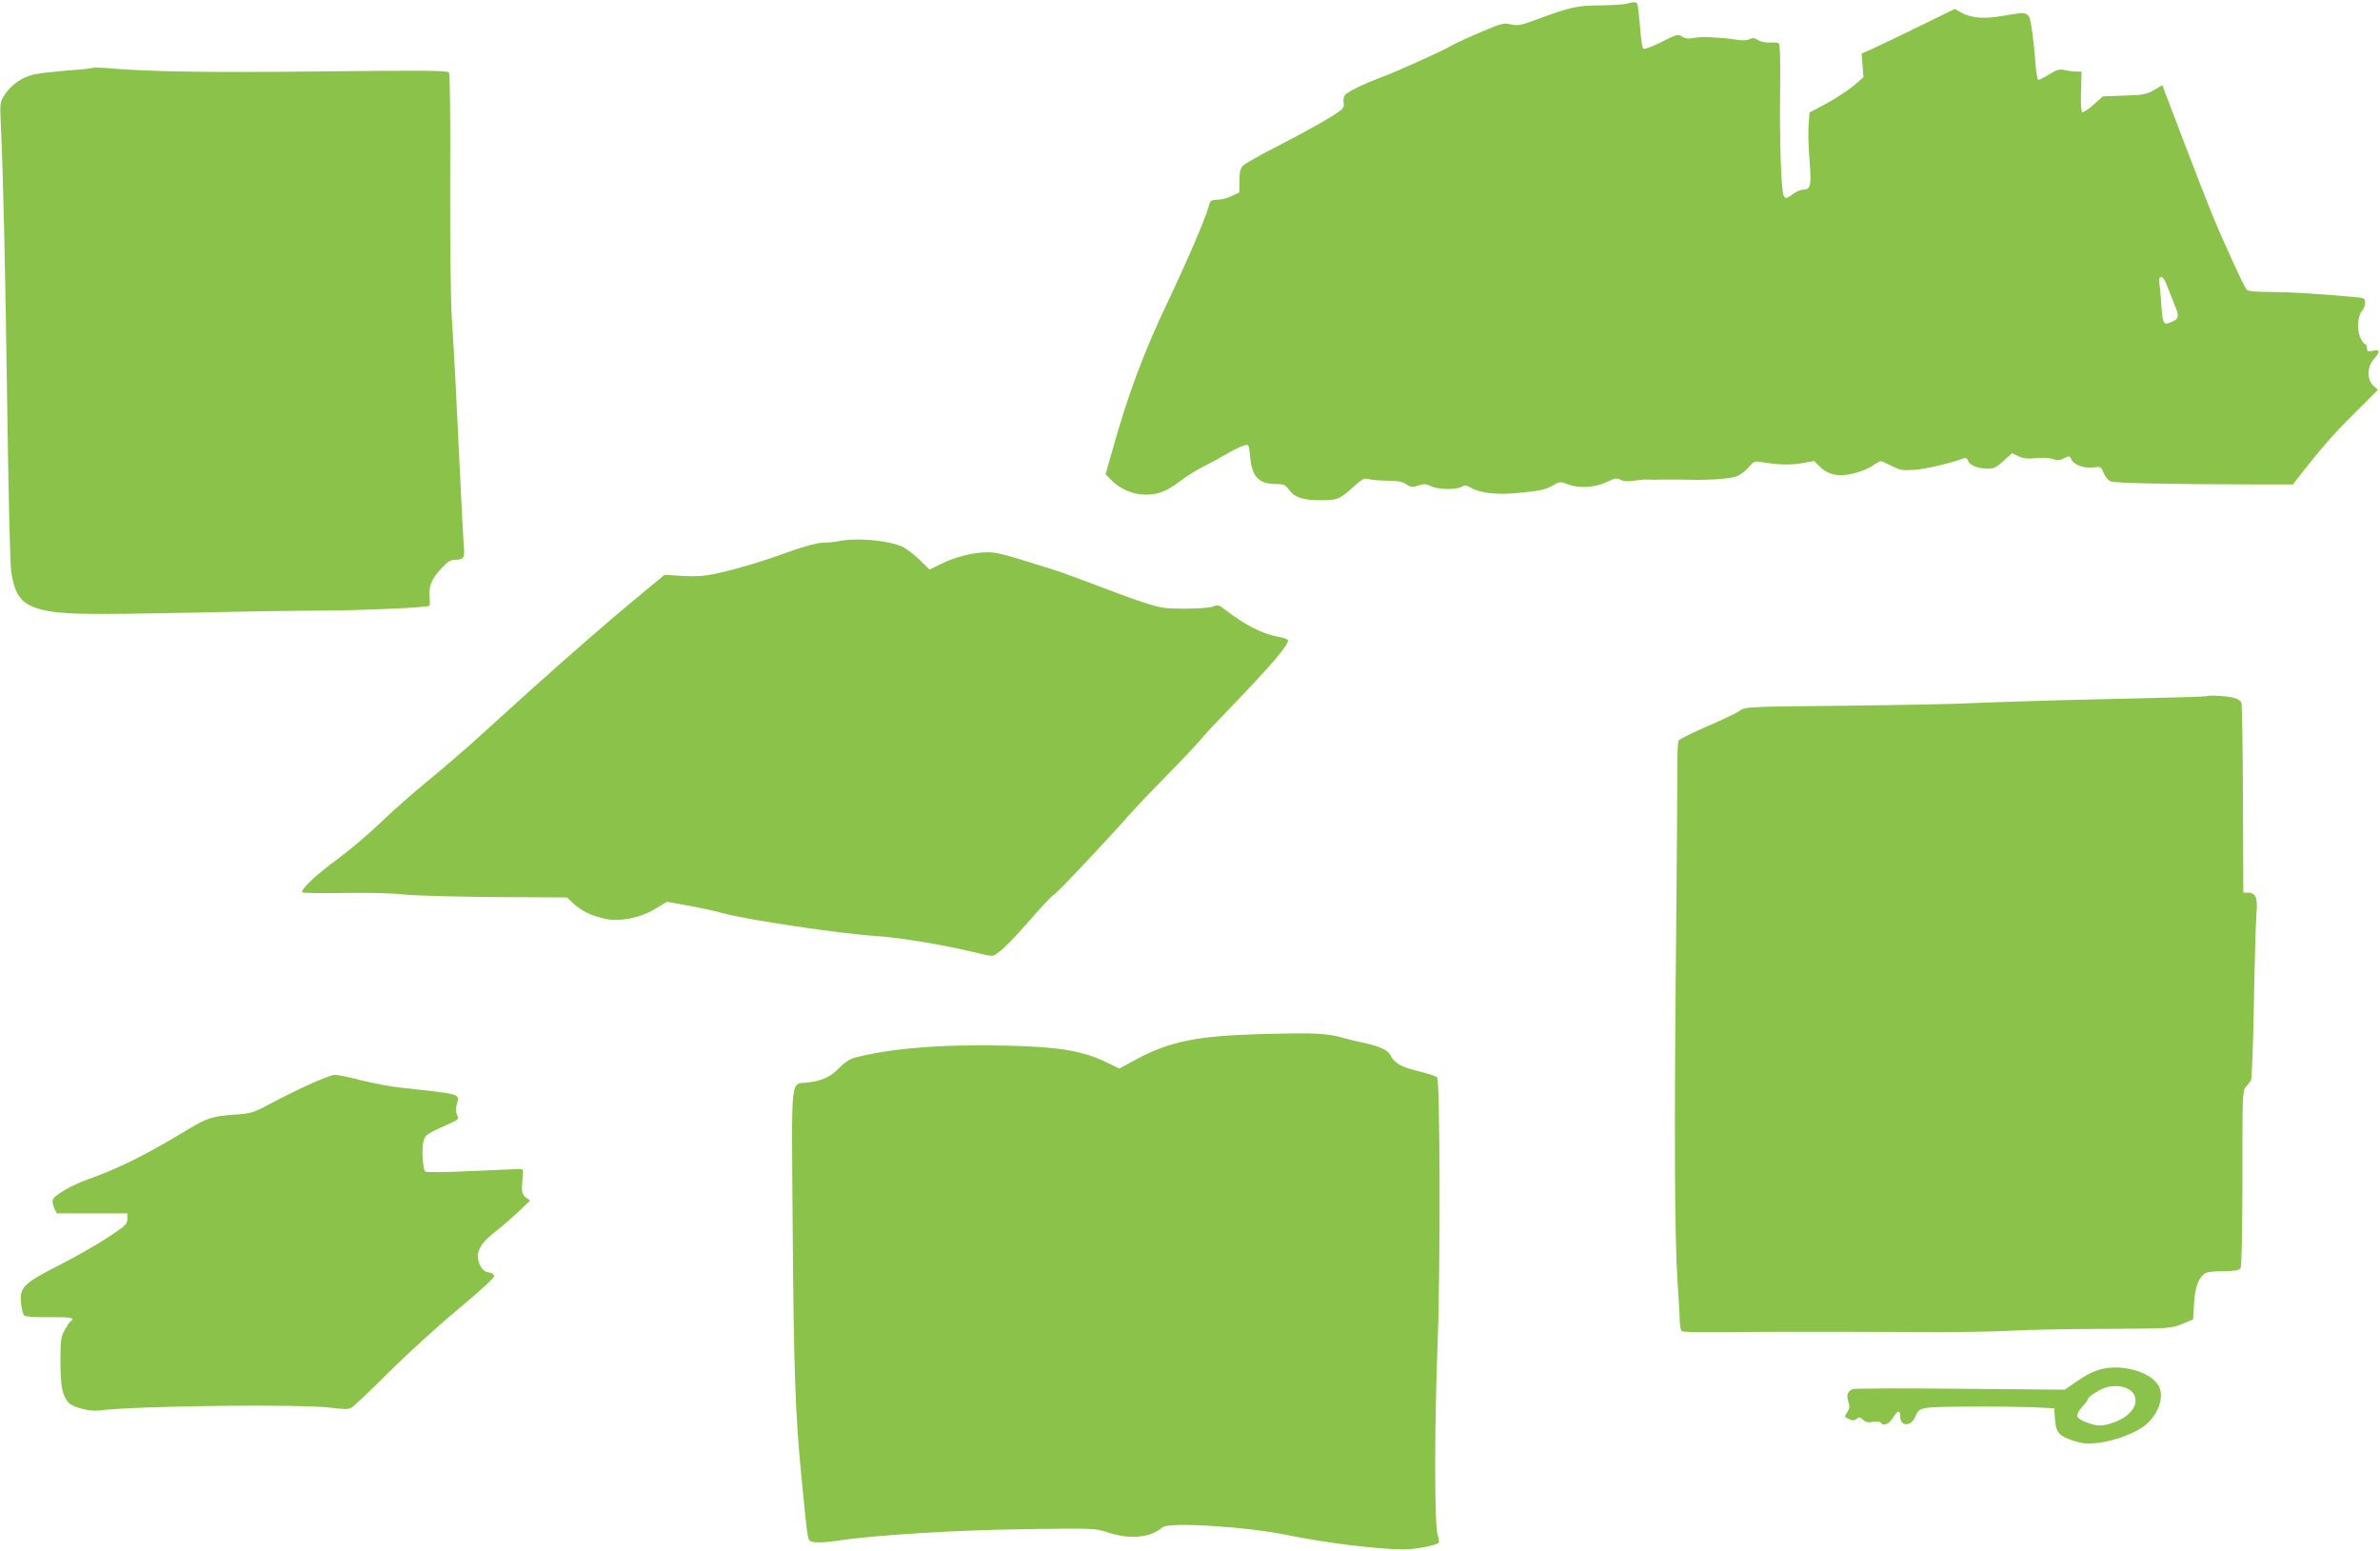 <?xml version="1.0" standalone="no"?>
<!DOCTYPE svg PUBLIC "-//W3C//DTD SVG 20010904//EN"
 "http://www.w3.org/TR/2001/REC-SVG-20010904/DTD/svg10.dtd">
<svg version="1.0" xmlns="http://www.w3.org/2000/svg"
 width="1280pt" height="834pt" viewBox="0 0 1280 834"
 preserveAspectRatio="xMidYMid meet">
<g transform="translate(0,834) scale(0.1,-0.1)"
fill="#8bc34a" stroke="none">
<path d="M8750 8320 c-14 -4 -79 -8 -145 -9 -127 -1 -155 -7 -355 -81 -73 -27
-90 -29 -125 -21 -36 9 -49 6 -155 -39 -64 -27 -136 -60 -161 -74 -65 -37
-302 -143 -384 -173 -81 -30 -163 -69 -187 -90 -11 -10 -15 -24 -12 -42 4 -18
0 -31 -13 -42 -32 -28 -184 -114 -348 -198 -88 -45 -169 -91 -179 -101 -15
-15 -20 -34 -20 -82 l-1 -63 -40 -19 c-22 -11 -57 -20 -78 -20 -35 -1 -38 -3
-48 -41 -18 -65 -115 -290 -224 -520 -124 -260 -210 -492 -290 -778 l-39 -137
30 -31 c44 -47 118 -79 185 -79 69 0 116 19 189 75 30 23 84 57 120 75 36 18
95 50 131 71 36 21 77 41 91 44 24 6 25 5 31 -59 11 -112 46 -149 144 -149 37
0 47 -5 65 -30 30 -42 75 -57 168 -57 93 0 105 5 179 72 46 42 58 48 80 42 14
-5 60 -8 101 -9 57 0 82 -5 103 -19 24 -17 33 -17 65 -7 31 10 42 10 67 -3 36
-19 137 -21 165 -4 16 10 25 10 47 -3 57 -33 147 -42 277 -28 95 9 130 17 163
36 42 24 43 25 88 8 58 -23 145 -17 208 14 42 20 52 22 72 11 17 -9 39 -10 72
-5 26 4 59 7 73 6 14 -1 52 -1 85 0 33 0 75 0 93 0 147 -5 269 3 308 20 17 8
44 29 59 47 25 30 32 33 64 28 91 -16 159 -18 221 -7 l67 12 30 -30 c45 -45
102 -57 182 -37 36 9 81 27 101 41 20 14 40 25 46 25 5 0 32 -12 59 -26 45
-23 57 -25 126 -20 62 5 197 37 262 62 10 3 18 -2 22 -14 7 -24 53 -42 107
-42 31 0 47 8 84 42 l45 41 34 -16 c26 -13 50 -15 94 -11 34 4 72 2 91 -4 25
-9 38 -8 61 4 28 14 30 13 40 -8 13 -29 73 -49 122 -41 34 5 37 3 51 -31 9
-21 25 -40 39 -45 23 -9 306 -15 770 -16 l209 0 19 25 c116 151 198 245 308
354 l130 130 -25 22 c-36 35 -34 102 6 147 33 39 31 49 -11 40 -25 -5 -29 -2
-29 16 0 11 -5 21 -11 21 -5 0 -17 17 -26 37 -18 44 -13 116 11 142 9 10 16
29 16 43 0 25 -3 26 -72 32 -191 17 -333 26 -439 26 -81 0 -120 4 -127 13 -16
20 -145 302 -194 427 -71 179 -158 406 -248 643 l-10 29 -45 -26 c-39 -23 -57
-27 -159 -30 l-116 -4 -52 -46 c-28 -25 -55 -43 -60 -40 -5 3 -8 54 -6 112 l3
107 -30 0 c-16 0 -44 4 -61 8 -26 7 -41 3 -82 -22 -27 -17 -54 -31 -59 -31 -6
0 -13 43 -17 98 -3 53 -12 133 -19 177 -15 95 -12 94 -153 70 -107 -18 -170
-13 -225 17 l-36 20 -194 -95 c-107 -52 -219 -106 -250 -120 l-57 -25 5 -63 5
-64 -53 -46 c-30 -25 -95 -68 -145 -95 l-92 -49 -5 -65 c-3 -36 -1 -122 5
-193 11 -138 6 -157 -36 -157 -12 0 -38 -11 -56 -25 -31 -23 -36 -24 -46 -10
-15 20 -24 304 -20 593 2 146 -1 225 -8 229 -5 4 -28 6 -49 4 -22 -1 -49 5
-63 14 -19 12 -29 13 -45 4 -13 -6 -36 -8 -58 -4 -36 7 -128 15 -186 16 -16 0
-45 -3 -63 -6 -22 -5 -39 -2 -55 8 -22 15 -29 13 -112 -29 -54 -27 -92 -41
-98 -35 -5 5 -13 59 -17 120 -5 61 -11 115 -15 121 -7 11 -19 11 -55 0z m2903
-1512 c9 -24 27 -70 40 -102 28 -66 27 -78 -9 -95 -48 -22 -52 -17 -59 77 -3
48 -8 104 -11 125 -8 53 19 50 39 -5z"/>
<path d="M498 7975 c-2 -2 -62 -9 -134 -14 -71 -6 -152 -15 -181 -21 -63 -14
-124 -56 -159 -111 -25 -40 -25 -43 -19 -173 13 -280 23 -743 34 -1511 6 -440
15 -834 21 -875 20 -142 61 -188 190 -214 99 -20 244 -22 805 -10 259 6 533
10 610 10 257 0 645 16 646 28 1 6 1 32 -1 57 -2 55 13 88 68 147 32 34 46 42
74 42 43 0 49 12 42 77 -2 26 -11 192 -19 368 -19 400 -32 656 -45 855 -6 86
-10 411 -9 731 2 316 -1 581 -6 589 -7 11 -124 12 -689 6 -618 -7 -925 -2
-1167 19 -31 2 -58 2 -61 0z"/>
<path d="M4505 5429 c-22 -4 -61 -8 -86 -8 -27 -1 -93 -19 -170 -46 -140 -52
-287 -95 -403 -121 -59 -12 -104 -15 -176 -11 l-96 6 -115 -95 c-181 -149
-416 -354 -632 -549 -109 -99 -242 -219 -295 -267 -54 -48 -160 -139 -237
-202 -77 -63 -190 -163 -252 -223 -61 -59 -164 -146 -228 -193 -112 -81 -202
-166 -189 -179 3 -3 105 -5 227 -3 127 2 263 -1 317 -8 53 -6 269 -12 487 -14
l393 -2 32 -31 c44 -41 101 -69 174 -84 82 -17 191 6 272 56 l59 36 113 -21
c63 -11 146 -29 185 -40 136 -37 638 -112 845 -125 112 -8 333 -44 480 -79 58
-14 113 -26 123 -26 27 0 88 57 211 198 59 68 114 126 122 129 14 5 289 296
412 436 35 40 126 135 202 212 76 77 154 160 175 185 20 25 92 102 159 171
227 235 323 349 312 367 -3 6 -25 13 -48 17 -86 15 -178 61 -290 147 -32 25
-39 27 -65 16 -16 -6 -79 -11 -148 -11 -111 0 -129 2 -230 35 -60 20 -175 62
-255 93 -80 31 -179 67 -220 80 -277 87 -305 95 -359 95 -76 0 -172 -24 -249
-62 l-63 -31 -57 56 c-31 30 -75 62 -97 71 -88 33 -245 45 -340 25z"/>
<path d="M11869 4596 c-2 -2 -236 -9 -519 -15 -283 -6 -605 -16 -715 -21 -110
-6 -436 -12 -724 -15 -510 -5 -525 -6 -553 -26 -16 -12 -95 -50 -175 -84 -80
-35 -150 -70 -155 -77 -5 -7 -8 -83 -7 -168 0 -85 -3 -499 -7 -920 -10 -980
-8 -1566 7 -1805 7 -104 13 -209 13 -232 1 -23 5 -45 9 -49 8 -9 44 -9 497 -6
190 1 516 0 725 -1 209 -2 454 1 545 7 91 5 323 10 515 10 348 2 350 2 410 26
l60 25 5 85 c5 85 21 132 55 160 11 9 45 14 101 14 64 1 87 5 94 16 6 9 10
207 10 484 0 445 0 470 18 490 11 12 23 28 28 36 5 8 12 197 16 420 4 223 10
439 14 481 7 83 -5 109 -49 109 l-22 0 -2 500 c-1 275 -5 509 -8 520 -4 12
-20 23 -43 28 -38 10 -136 15 -143 8z"/>
<path d="M6775 2779 c-333 -9 -485 -40 -657 -132 l-98 -53 -77 37 c-122 58
-252 80 -522 86 -349 9 -635 -14 -829 -66 -22 -6 -54 -28 -77 -52 -48 -50 -91
-70 -168 -80 -98 -12 -90 65 -84 -764 6 -791 14 -1019 48 -1365 36 -365 30
-332 64 -342 18 -5 69 -2 130 7 198 30 633 57 1011 62 367 5 372 5 440 -17
120 -40 231 -30 296 27 34 30 462 3 678 -43 189 -39 467 -74 615 -76 62 -1
177 21 193 36 3 3 0 24 -7 47 -17 56 -16 601 1 1034 15 377 13 1402 -3 1421
-5 7 -51 22 -102 34 -94 23 -127 42 -152 90 -13 26 -68 48 -155 65 -19 4 -64
15 -100 25 -86 24 -158 27 -445 19z"/>
<path d="M1660 2507 c-63 -29 -158 -76 -210 -104 -89 -48 -101 -51 -190 -57
-122 -9 -145 -17 -260 -86 -213 -129 -362 -203 -522 -260 -91 -32 -186 -87
-194 -112 -3 -10 1 -30 8 -45 l13 -28 190 0 190 0 0 -30 c0 -27 -10 -37 -103
-98 -57 -38 -176 -106 -265 -151 -193 -99 -212 -119 -204 -205 3 -30 11 -59
17 -65 7 -7 56 -10 136 -9 112 1 143 -4 114 -22 -6 -4 -20 -25 -33 -48 -20
-38 -22 -56 -22 -173 1 -130 10 -178 43 -216 21 -25 116 -50 165 -43 196 26
1104 36 1258 14 58 -8 82 -8 99 1 12 6 101 91 198 188 98 97 266 251 375 341
125 104 197 171 195 180 -2 9 -16 17 -31 19 -18 2 -32 13 -42 32 -33 63 -12
115 72 181 36 28 94 78 130 112 l64 61 -23 17 c-23 18 -24 29 -16 124 3 28 1
30 -32 28 -19 0 -136 -6 -260 -11 -124 -6 -229 -7 -233 -2 -13 12 -20 121 -10
160 9 37 16 42 130 93 60 27 62 29 51 52 -8 18 -8 35 0 61 15 52 20 50 -293
84 -56 5 -154 24 -219 40 -65 17 -130 30 -145 30 -14 0 -78 -24 -141 -53z"/>
<path d="M11313 980 c-49 -10 -89 -30 -158 -78 l-50 -35 -560 5 c-308 3 -569
2 -581 -2 -28 -11 -35 -33 -23 -69 8 -23 7 -35 -6 -55 -17 -25 -16 -26 9 -37
20 -9 29 -9 41 1 13 11 19 10 35 -5 14 -13 28 -16 54 -11 20 4 37 2 41 -4 13
-21 44 -9 65 25 26 43 40 45 40 6 0 -53 58 -53 80 -1 22 54 25 54 279 56 130
1 288 -1 352 -3 l117 -6 4 -58 c5 -73 21 -91 101 -117 52 -16 73 -18 132 -11
91 11 207 55 256 98 75 64 103 163 62 219 -47 66 -184 104 -290 82z m154 -125
c47 -53 1 -130 -101 -165 -62 -22 -93 -21 -158 7 -46 19 -47 35 -8 80 17 18
30 37 30 41 0 12 68 54 102 63 53 13 110 2 135 -26z"/>
</g>
</svg>
